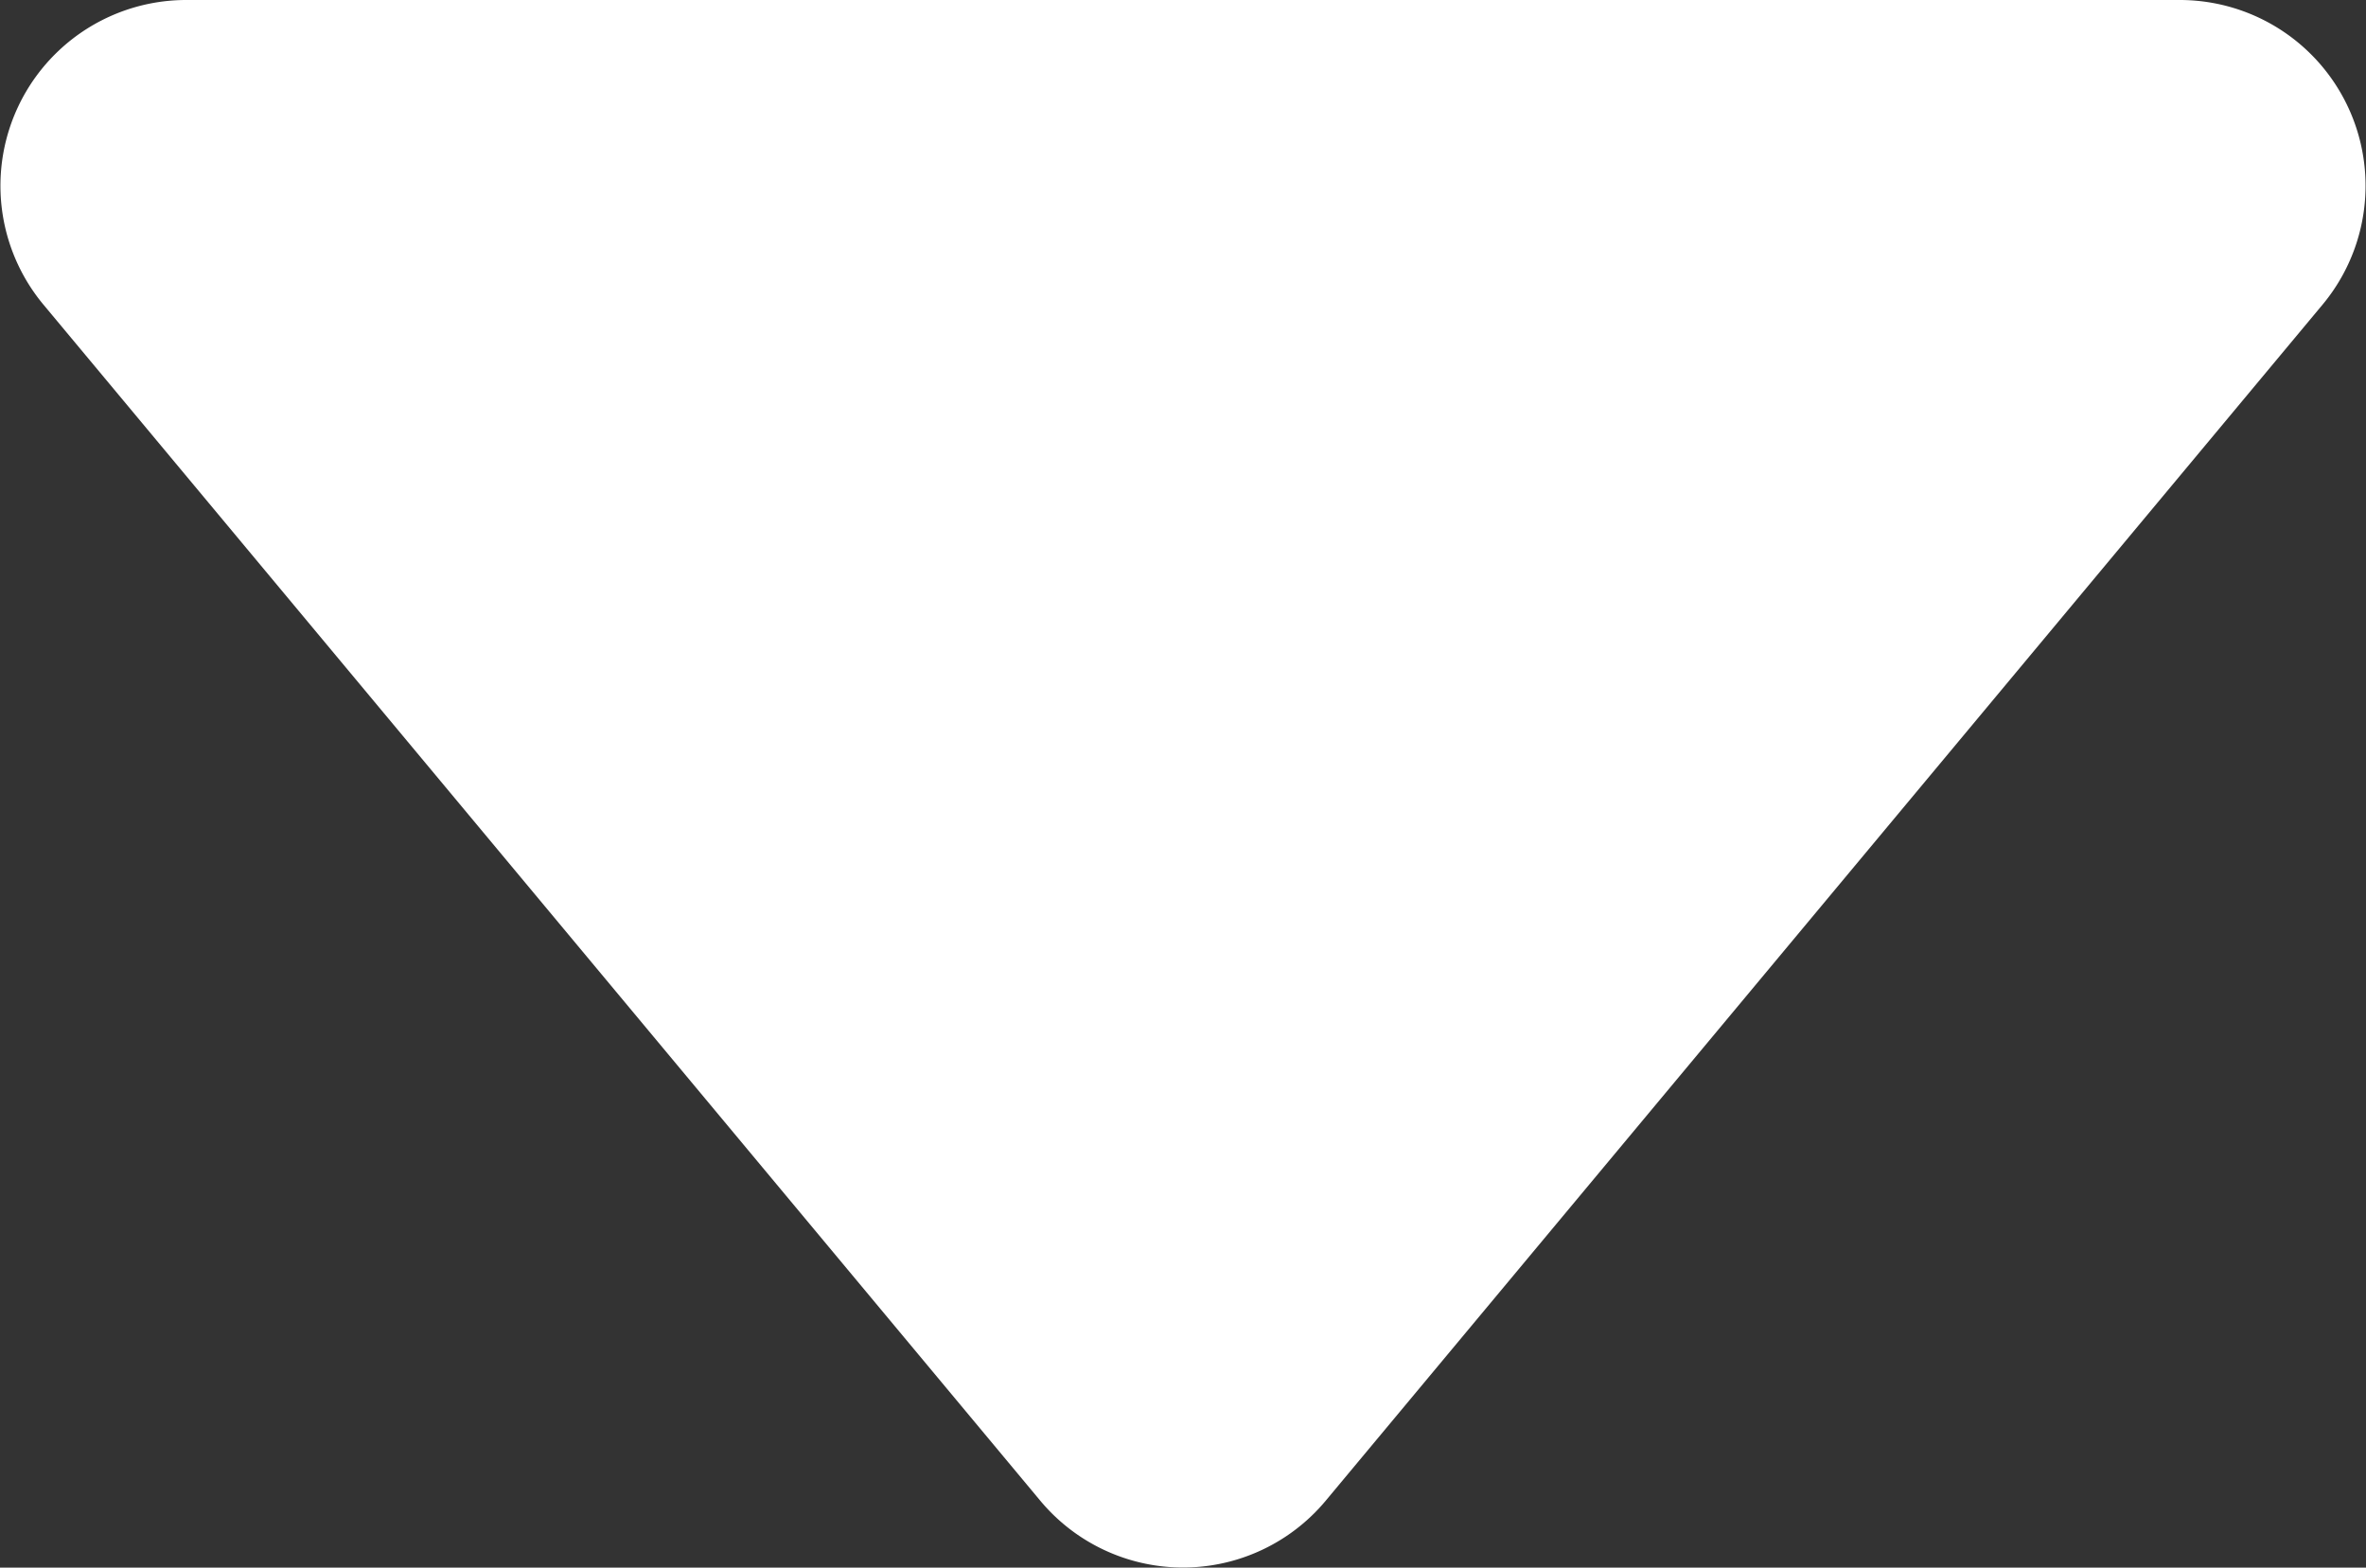 <svg xmlns="http://www.w3.org/2000/svg" width="12.734" height="8.438" viewBox="0 0 12.734 8.438">
  <rect x="0" y="0" width="12.734" height="8.438" fill="#333333" stroke="none"/>
  <path id="三角形" d="M6.732-.922a1,1,0,0,0,1.536,0L13.633-7.36A1,1,0,0,0,12.865-9H2.135a1,1,0,0,0-.768,1.64Z" transform="translate(-1.133 9)" fill="#fff"/>
</svg>
